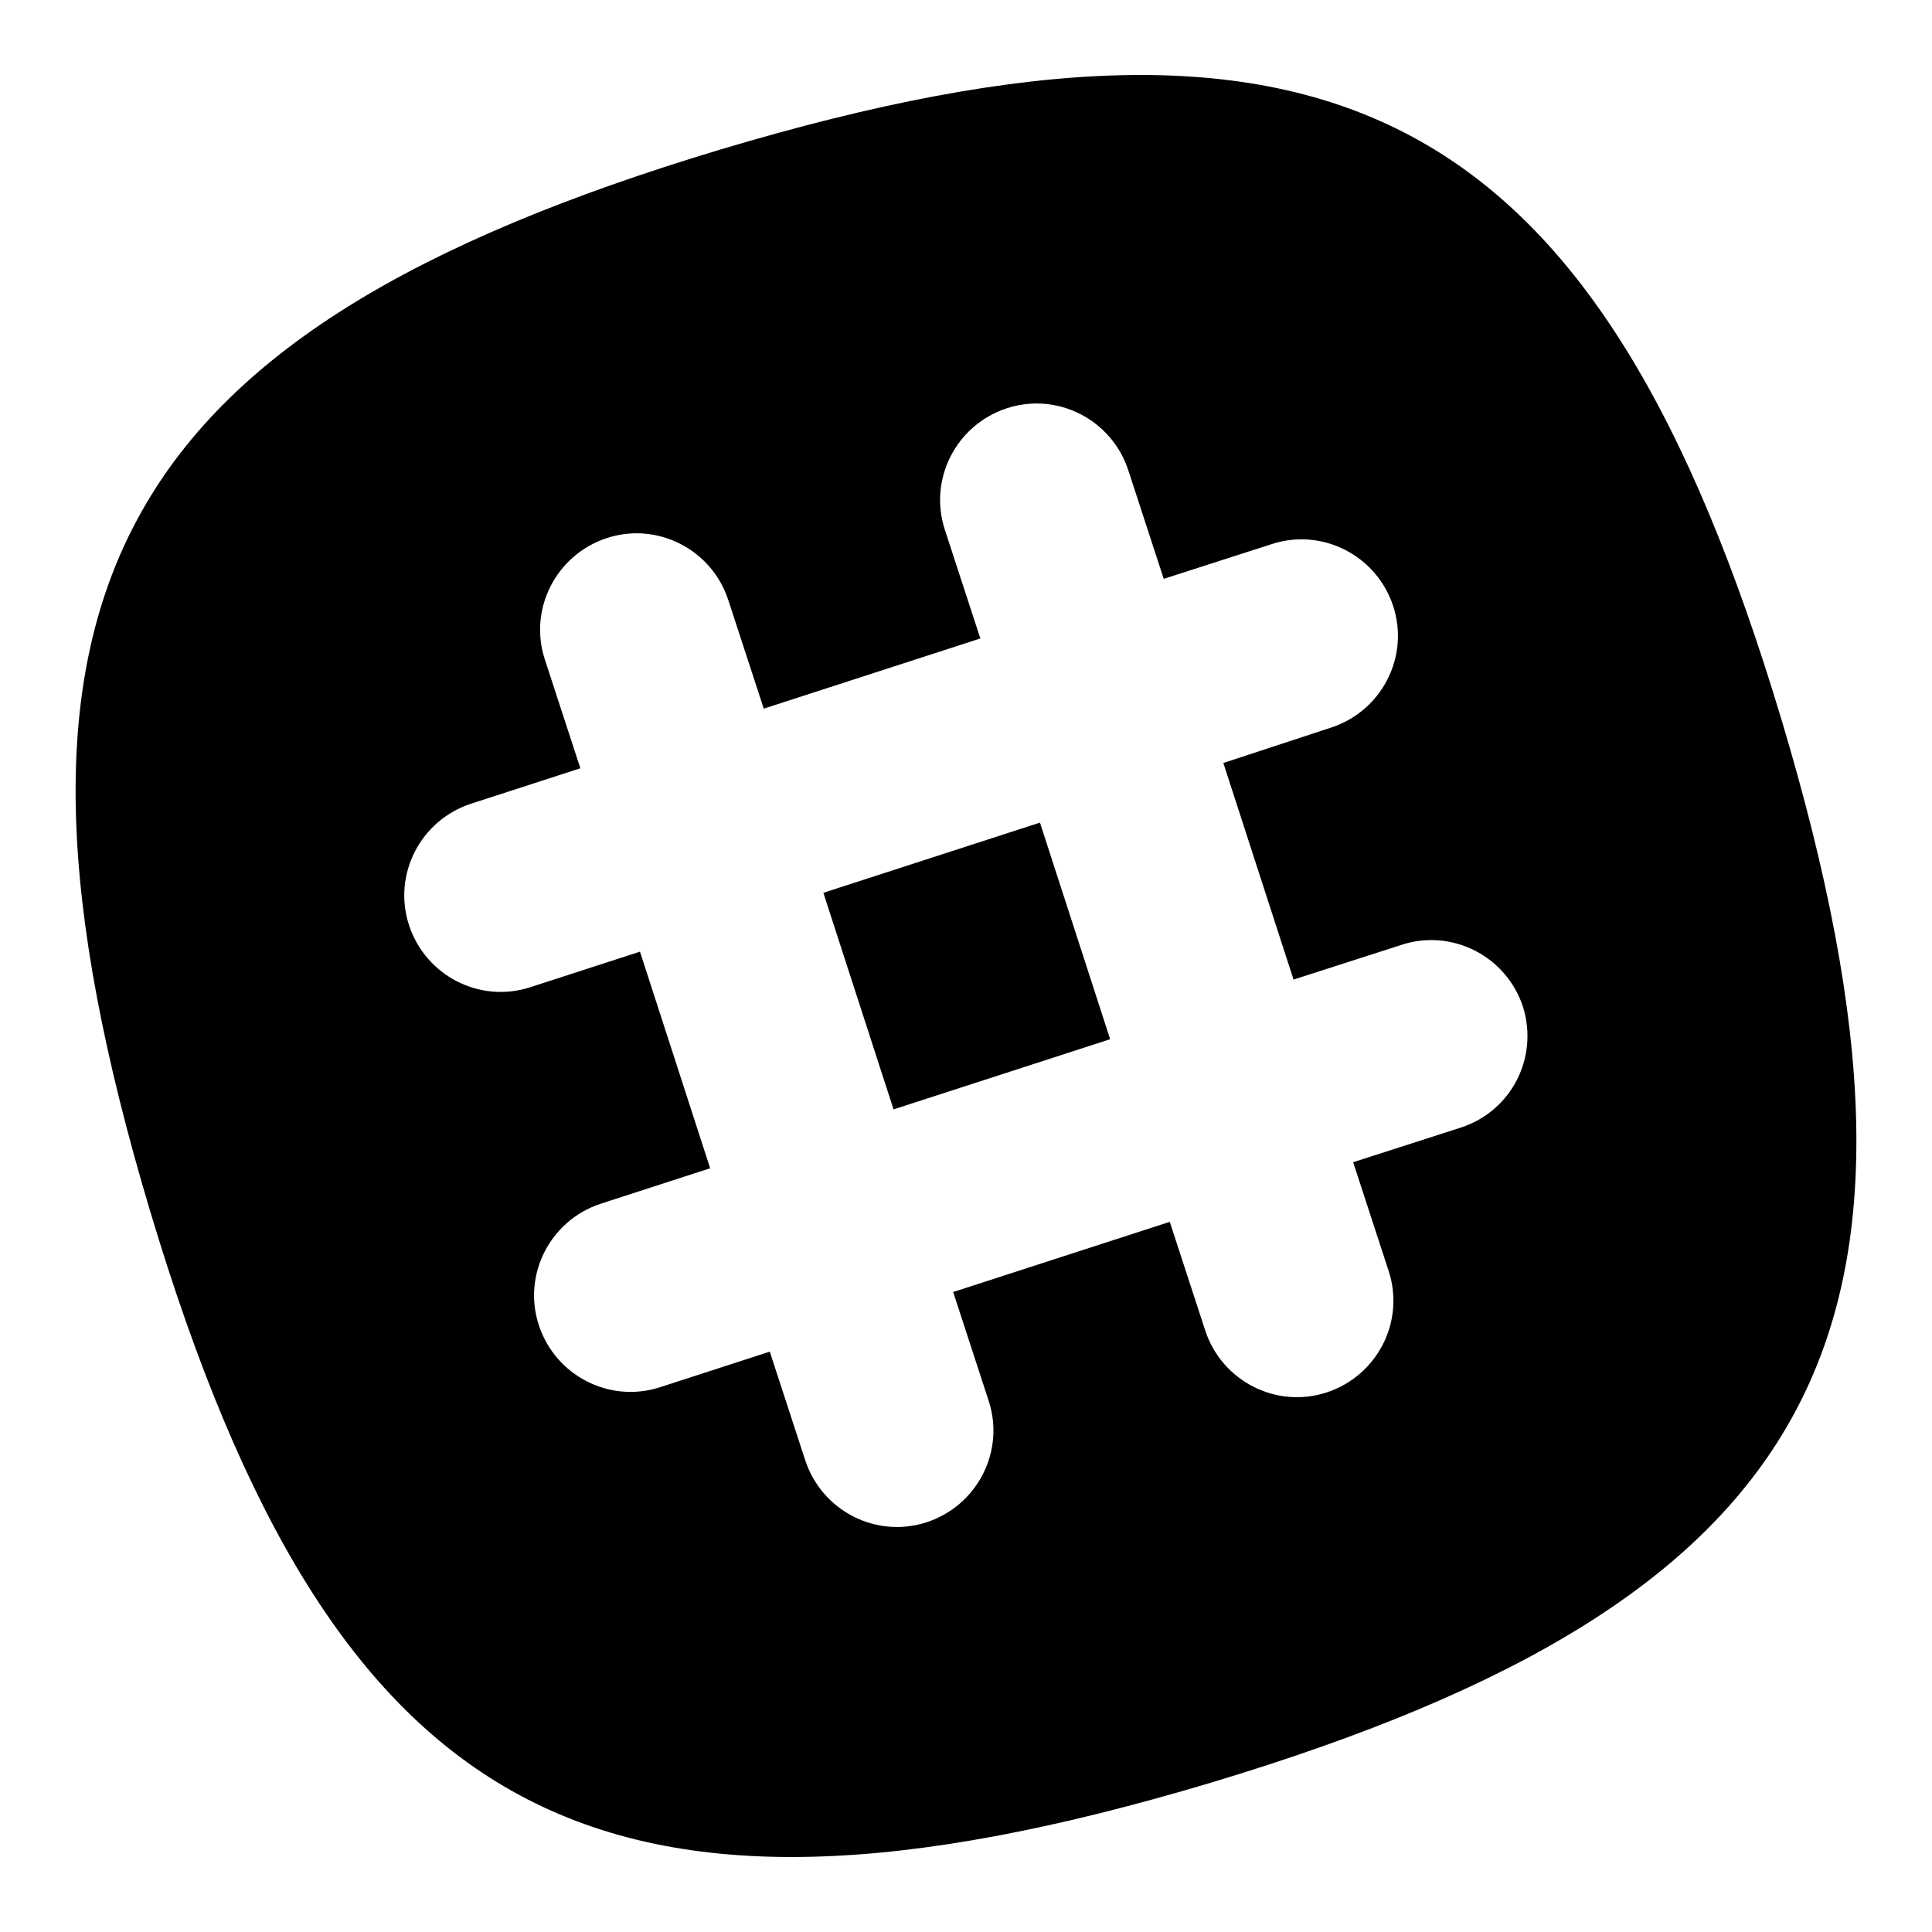<?xml version="1.0" encoding="utf-8"?>
<!-- Svg Vector Icons : http://www.onlinewebfonts.com/icon -->
<!DOCTYPE svg PUBLIC "-//W3C//DTD SVG 1.1//EN" "http://www.w3.org/Graphics/SVG/1.1/DTD/svg11.dtd">
<svg version="1.1" xmlns="http://www.w3.org/2000/svg" xmlns:xlink="http://www.w3.org/1999/xlink" x="0px" y="0px" viewBox="0 0 256 256" enable-background="new 0 0 256 256" xml:space="preserve">
<g> <path fill="#000000" d="M236.1,95.5c-24.3-81.1-59.4-100-140.6-75.7C14.4,44.2-4.4,79.3,19.9,160.5c24.3,81.1,59.4,100,140.6,75.7 C241.6,211.8,260.4,176.7,236.1,95.5L236.1,95.5z M193.6,149.4l-14.3,4.6l4.7,14.4c2.2,6.7-1.5,13.9-8.2,16.1 c-6.7,2.2-13.9-1.5-16.1-8.2l-4.7-14.4l-28.7,9.3l4.7,14.4c2.2,6.7-1.5,13.9-8.2,16.1c-6.7,2.2-13.9-1.5-16.1-8.2l-4.7-14.4 l-14.5,4.7c-6.7,2.2-13.9-1.5-16.1-8.2c-2.2-6.7,1.5-13.9,8.2-16.1l14.5-4.7l-9.3-28.7l-14.5,4.7c-6.7,2.2-13.9-1.5-16.1-8.2 c-2.2-6.7,1.5-13.9,8.2-16.1l14.5-4.7l-4.7-14.4c-2.2-6.7,1.5-13.9,8.2-16.1c6.7-2.2,13.9,1.5,16.1,8.2l4.7,14.4l28.7-9.3 l-4.7-14.4c-2.2-6.7,1.5-13.9,8.2-16.1c6.7-2.2,13.9,1.5,16.1,8.2l4.7,14.4l14.3-4.6c6.7-2.2,13.9,1.5,16.1,8.2 c2.2,6.7-1.5,13.9-8.2,16.1l-14.3,4.7l9.3,28.7l14.3-4.6c6.7-2.2,13.9,1.5,16.1,8.2C203.9,140.1,200.3,147.2,193.6,149.4z  M109.1,118.3l28.7-9.3l9.3,28.7l-28.7,9.3L109.1,118.3z"/></g>
</svg>